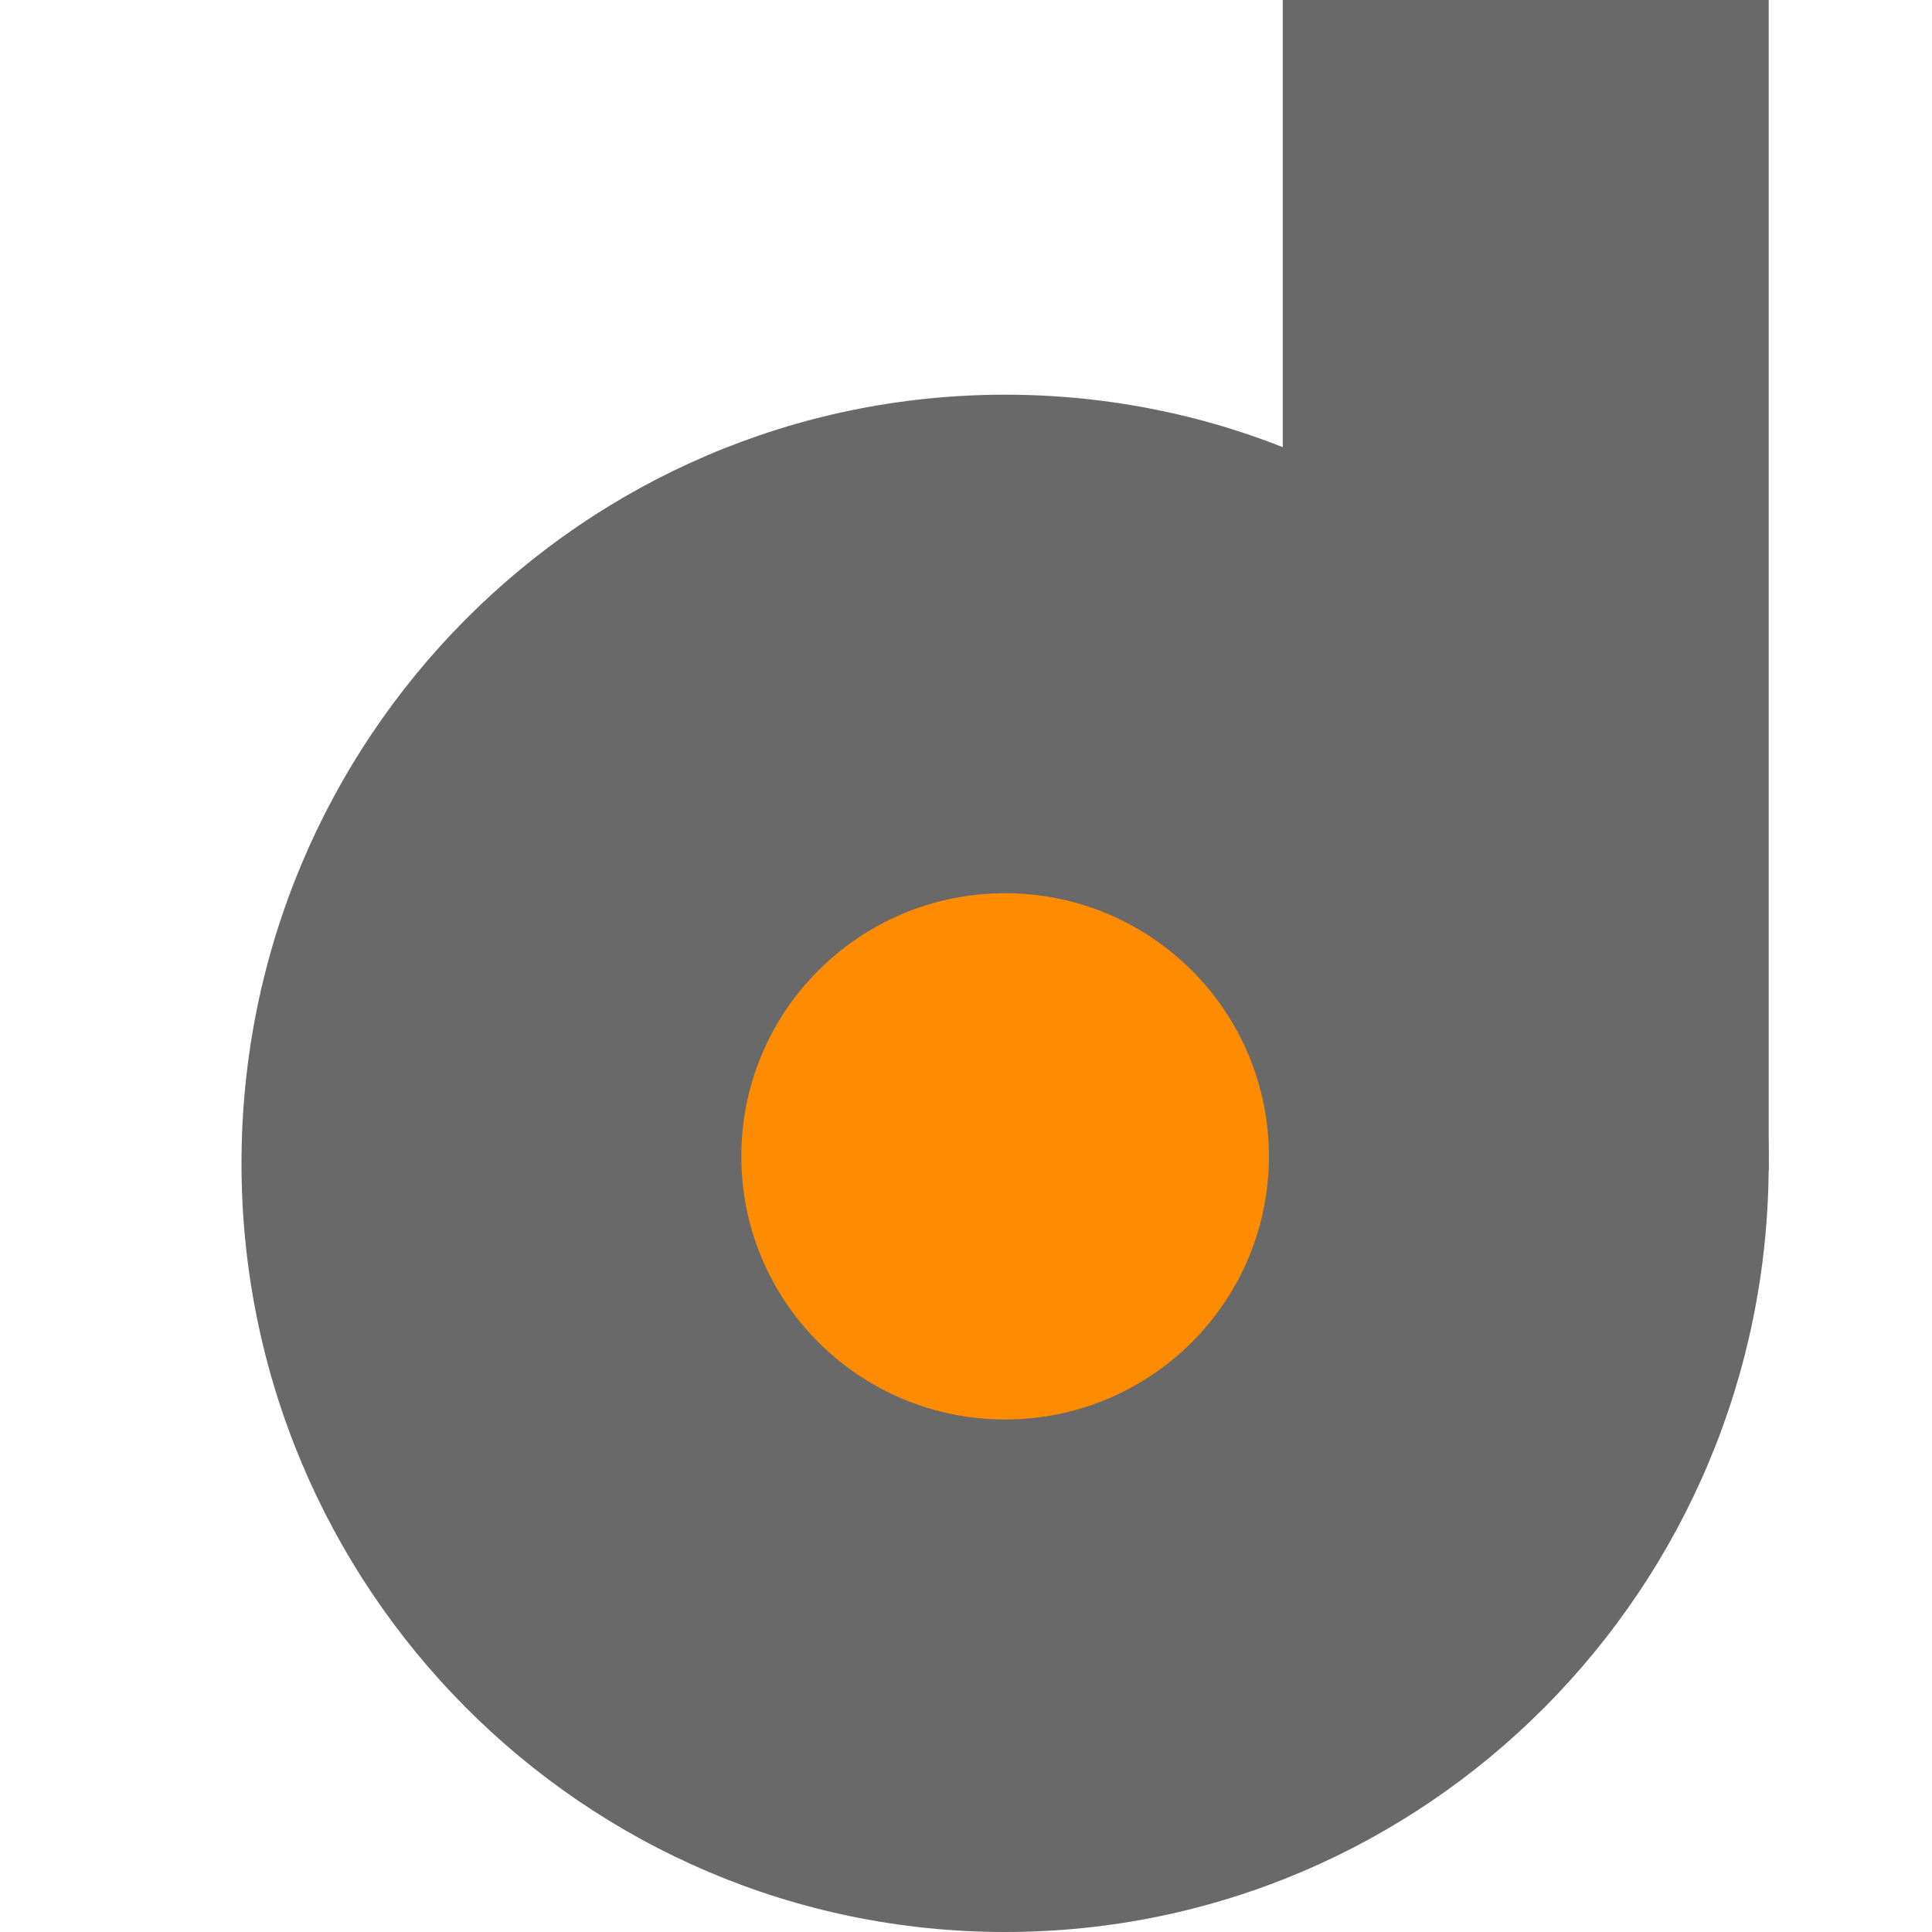 <svg width="120" height="120" viewBox="0 0 120 120" fill="none" xmlns="http://www.w3.org/2000/svg">
<rect width="120" height="120" fill="white"/>
<path d="M79 72C79 81.152 71.581 88.572 62.429 88.572C53.276 88.572 45.857 81.152 45.857 72C45.857 62.848 53.276 55.429 62.429 55.429C71.581 55.429 79 62.848 79 72Z" fill="#FF8C00"/>
<path d="M79.675 0H109.857V72.683L79.675 116.74V0Z" fill="#696969"/>
<path fill-rule="evenodd" clip-rule="evenodd" d="M62.429 120C88.623 120 109.857 98.625 109.857 72.257C109.857 45.89 88.623 24.515 62.429 24.515C36.234 24.515 15 45.89 15 72.257C15 98.625 36.234 120 62.429 120ZM62.429 88.166C71.477 88.166 78.813 80.849 78.813 71.823C78.813 62.797 71.477 55.48 62.429 55.48C53.38 55.48 46.044 62.797 46.044 71.823C46.044 80.849 53.38 88.166 62.429 88.166Z" fill="#696969"/>
</svg>
